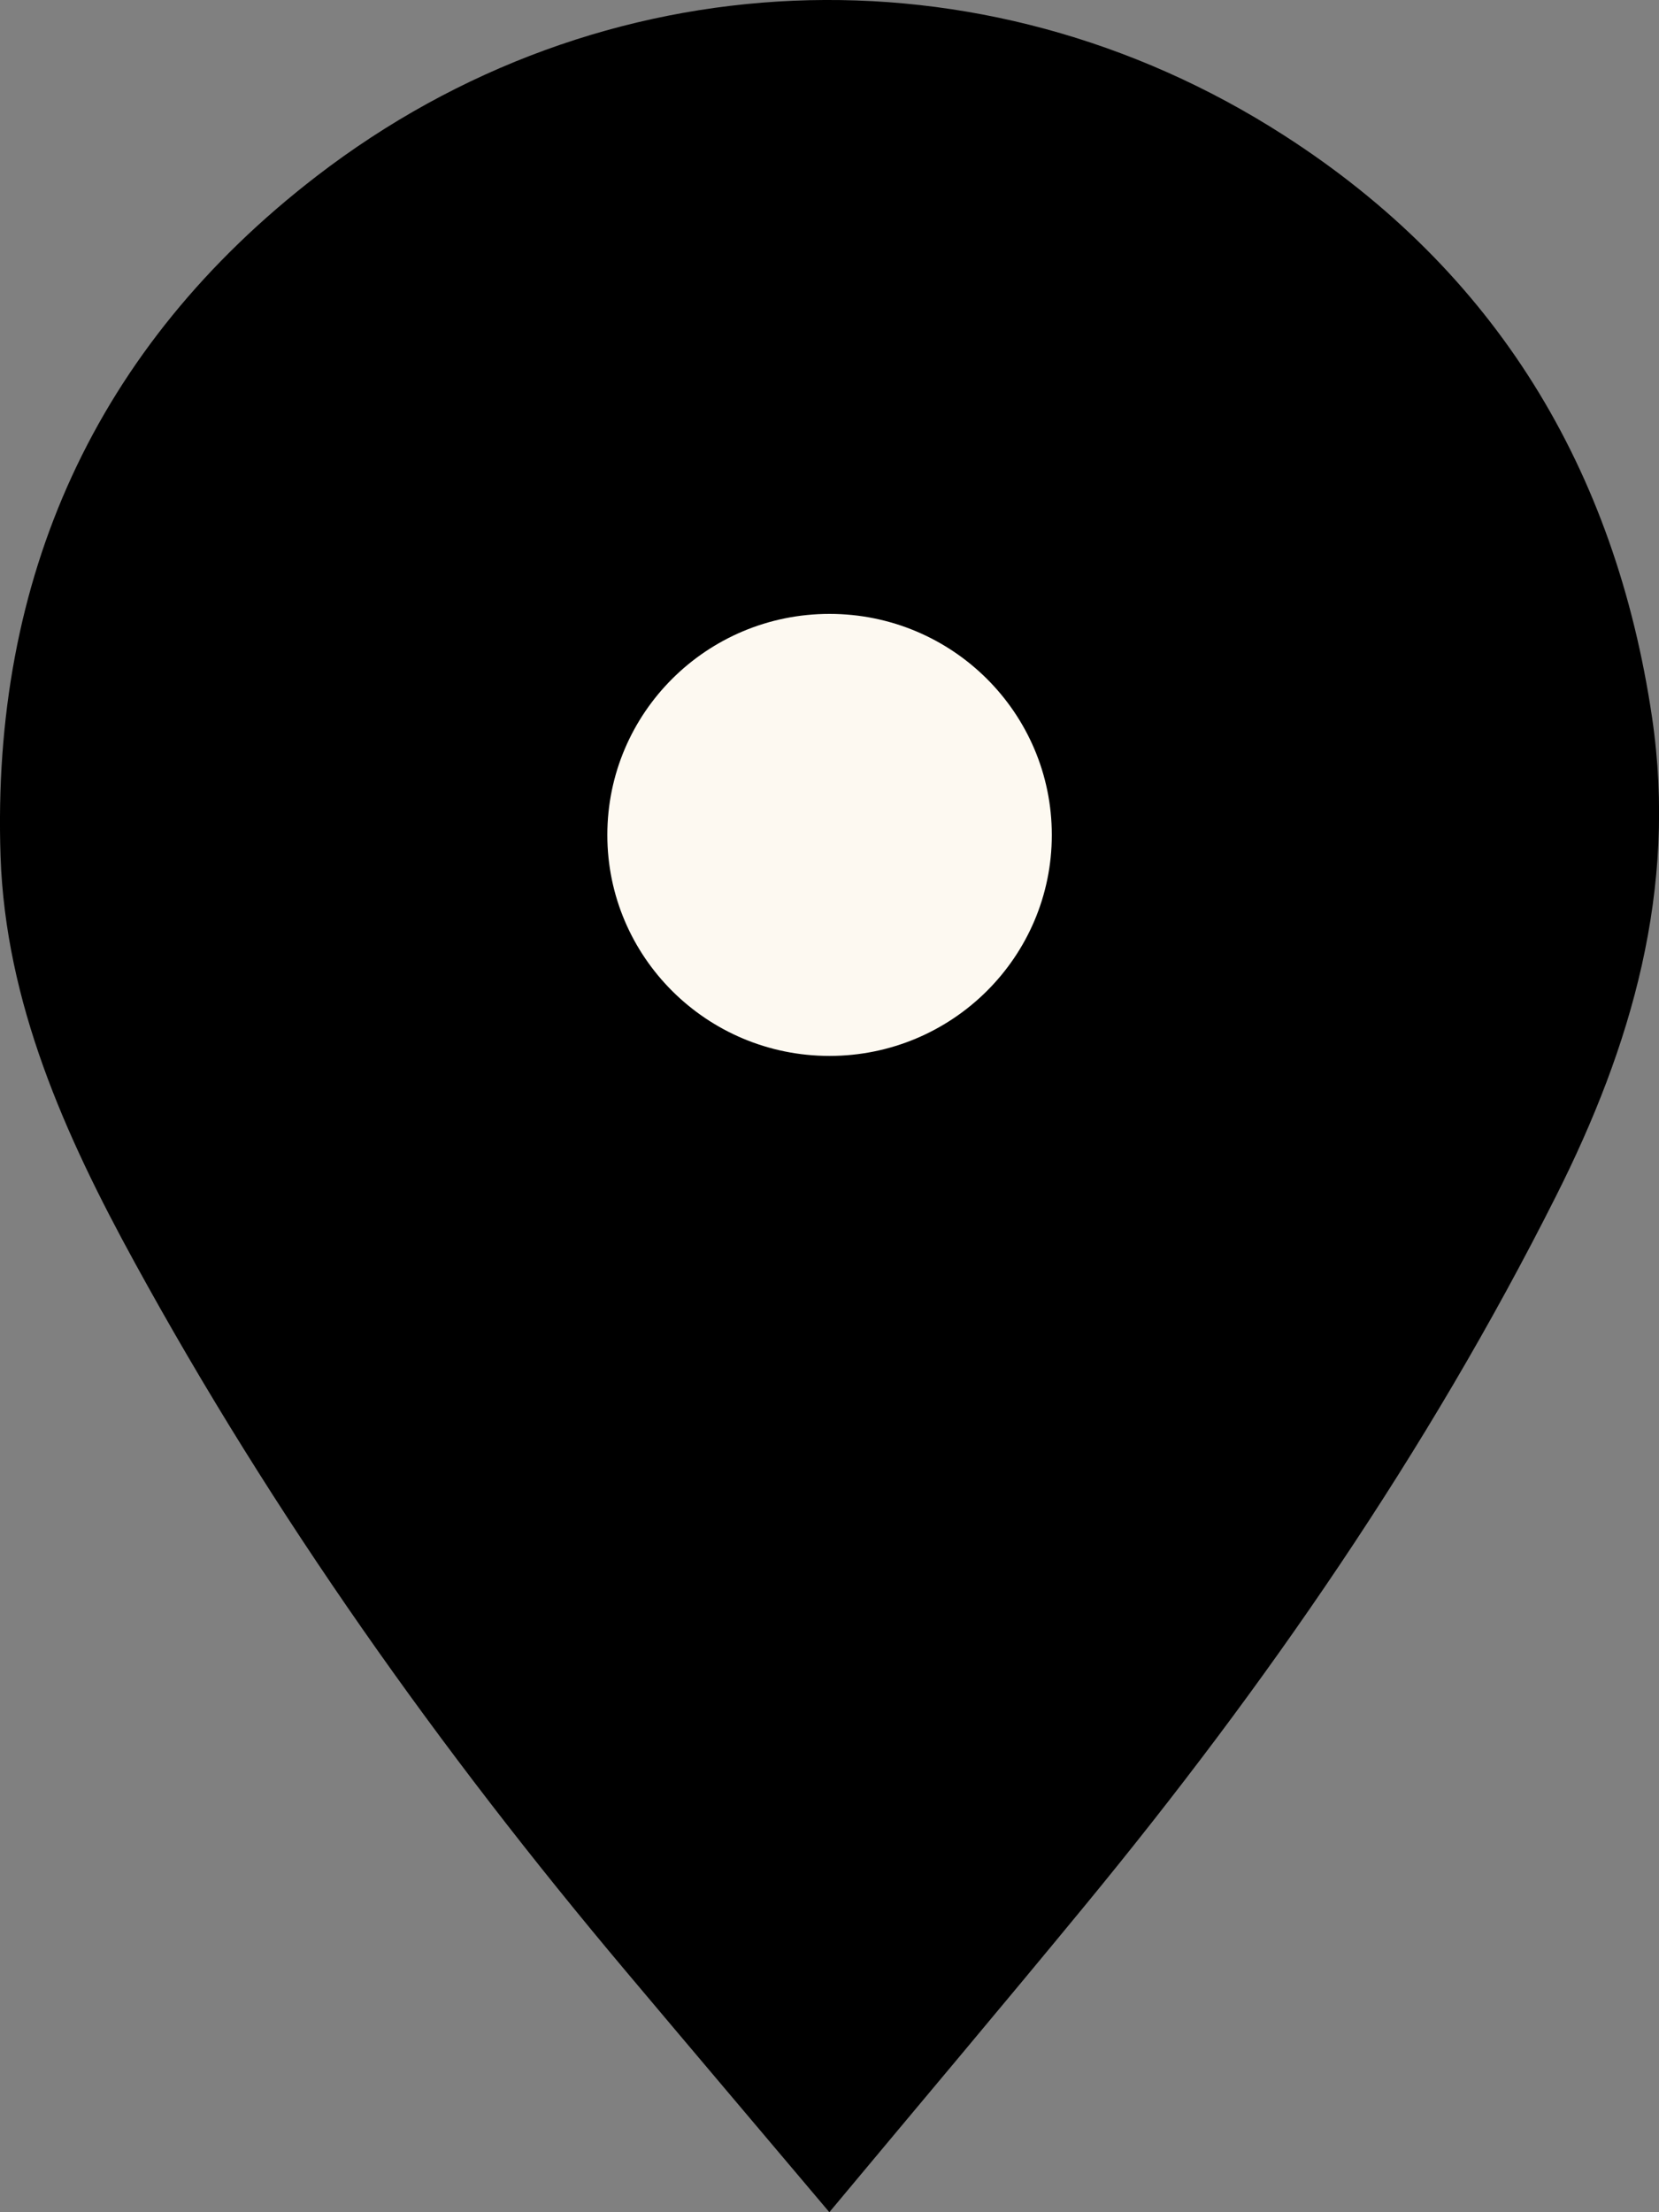 <svg width="12" height="16" viewBox="0 0 12 16" fill="none" xmlns="http://www.w3.org/2000/svg">
<rect x="0" y="0" width="12" height="16" fill="#808080" stroke="none"/>
<g clip-path="url(#clip0_9540_3295)">
<path d="M5.999 16C5.483 15.389 5.004 14.824 4.527 14.257C3.181 12.658 1.976 10.962 0.973 9.129C0.47 8.211 0.04 7.253 0.004 6.193C-0.063 4.185 0.686 2.51 2.289 1.275C4.346 -0.31 7.099 -0.427 9.286 0.978C10.817 1.96 11.684 3.39 11.95 5.19C12.133 6.433 11.801 7.568 11.254 8.653C10.326 10.498 9.158 12.19 7.846 13.784C7.248 14.511 6.64 15.231 5.998 16.001L5.999 16Z" fill="black"/>
<path d="M6 7.637C6.888 7.637 7.608 6.921 7.608 6.039C7.608 5.156 6.888 4.44 6 4.44C5.112 4.44 4.393 5.156 4.393 6.039C4.393 6.921 5.112 7.637 6 7.637Z" fill="#FDF9F1"/>
</g>
<defs>
<clipPath id="clip0_9540_3295">
<rect width="12" height="16" fill="white"/>
</clipPath>
</defs>
</svg>
